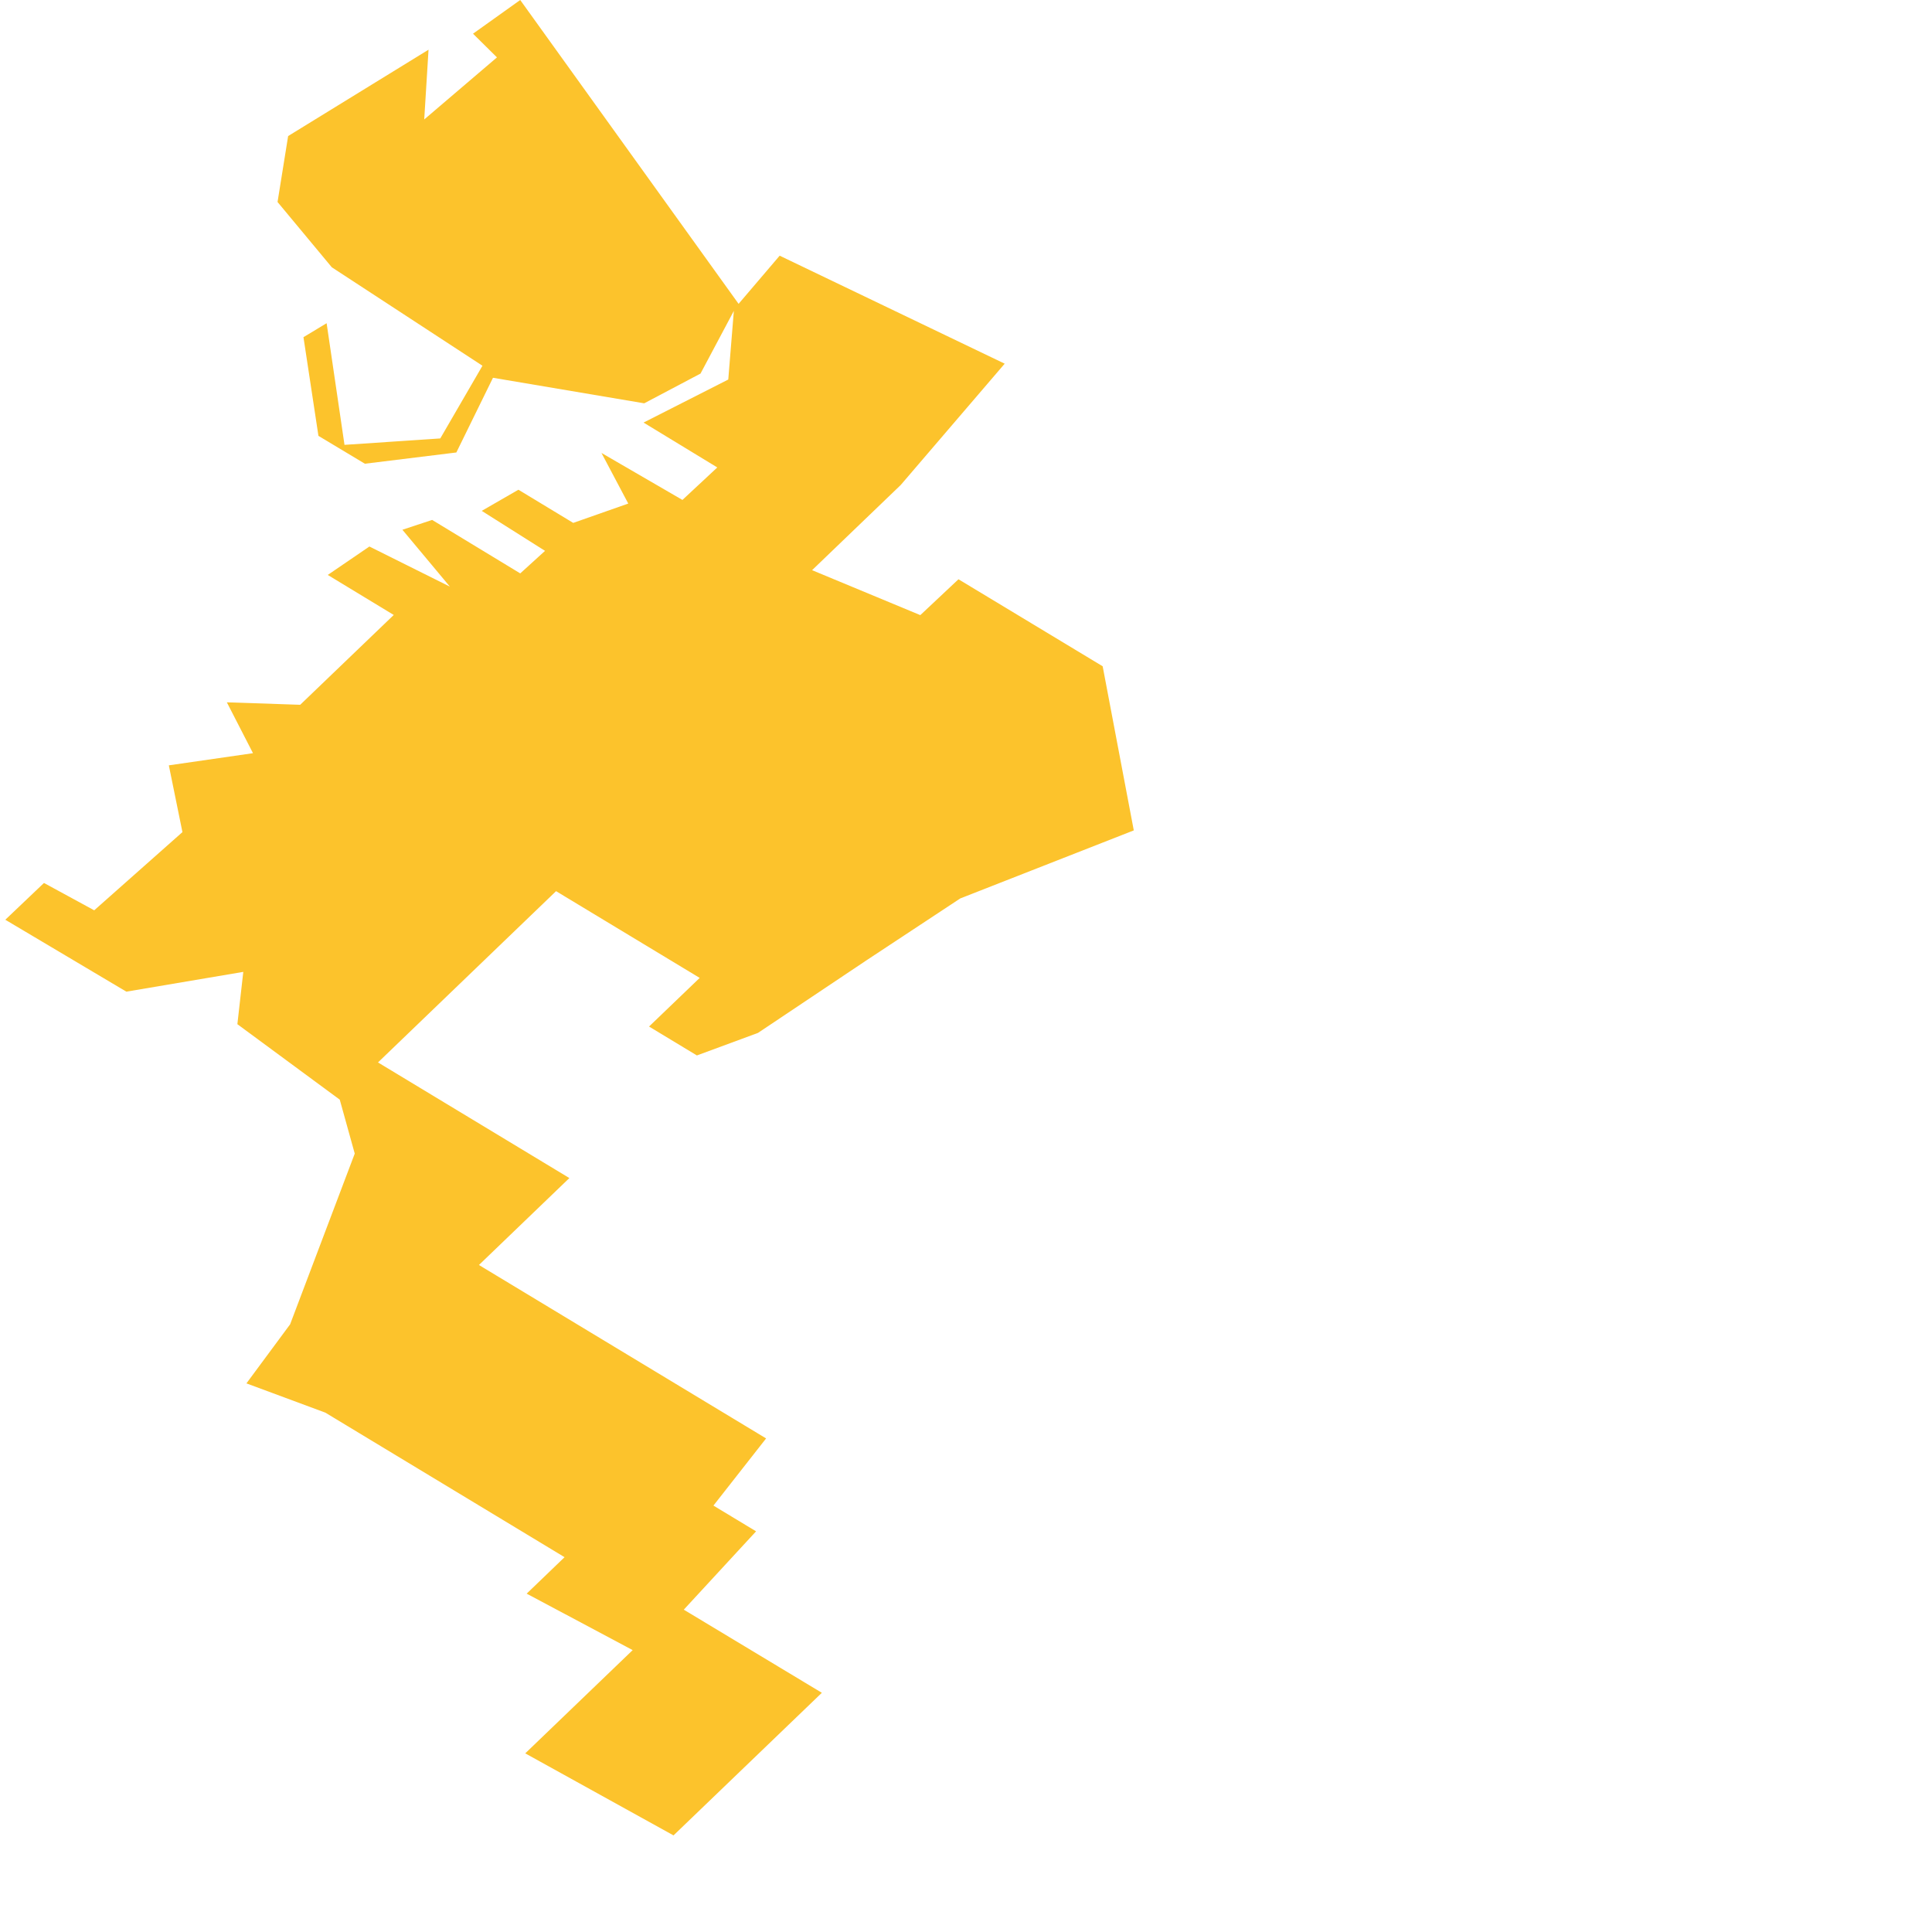 <svg width="256" height="256" xmlns="http://www.w3.org/2000/svg" filter="url(#shadow)"><filter id='shadow' color-interpolation-filters="sRGB" filterUnits="userSpaceOnUse" height="800" width="1600"> <feDropShadow dx="2" dy="2" stdDeviation="3" flood-opacity="0.5"/> </filter><style>path { fill: #fcc32c; stroke-linejoin: bevel; transform: scale(0.95) }</style> <path d="M120.919,133.902 105.725,144.068 97.203,147.213 90.527,143.18 97.592,136.397 77.56,124.298 52.723,148.188 79.415,164.315 66.802,176.44 106.855,200.63 99.509,209.998 105.457,213.588 95.374,224.515 114.631,236.11 93.942,256 73.261,244.557 88.244,230.156 73.459,222.28 78.744,217.196 45.376,197.033 34.372,192.952 40.465,184.716 49.479,160.902 47.389,153.378 33.109,142.852 33.934,135.557 17.625,138.316 0.741,128.286 6.133,123.155 13.141,126.969 25.446,116.061 23.549,106.749 35.287,105.053 31.641,97.959 41.87,98.303 54.919,85.775 45.715,80.192 51.523,76.227 62.746,81.82 56.127,73.889 60.276,72.519 72.563,79.977 76.021,76.833 67.191,71.255 72.308,68.306 79.952,72.933 87.629,70.237 83.891,63.175 95.186,69.731 100.046,65.198 89.762,58.94 101.578,52.937 102.356,43.363 97.707,52.107 89.853,56.254 68.761,52.692 63.651,63.111 50.896,64.68 44.415,60.794 42.327,47.029 45.557,45.082 48.05,62.047 61.41,61.152 67.293,51.012 46.281,37.281 38.711,28.175 40.189,18.977 59.772,6.932 59.171,16.661 69.316,8.004 65.976,4.701 72.56,0 103.018,42.381 108.748,35.662 140.134,50.725 125.633,67.646 113.268,79.527 128.363,85.797 133.688,80.795 153.799,92.933 158.14,115.823 133.935,125.313 120.919,133.902Z"/> </svg>